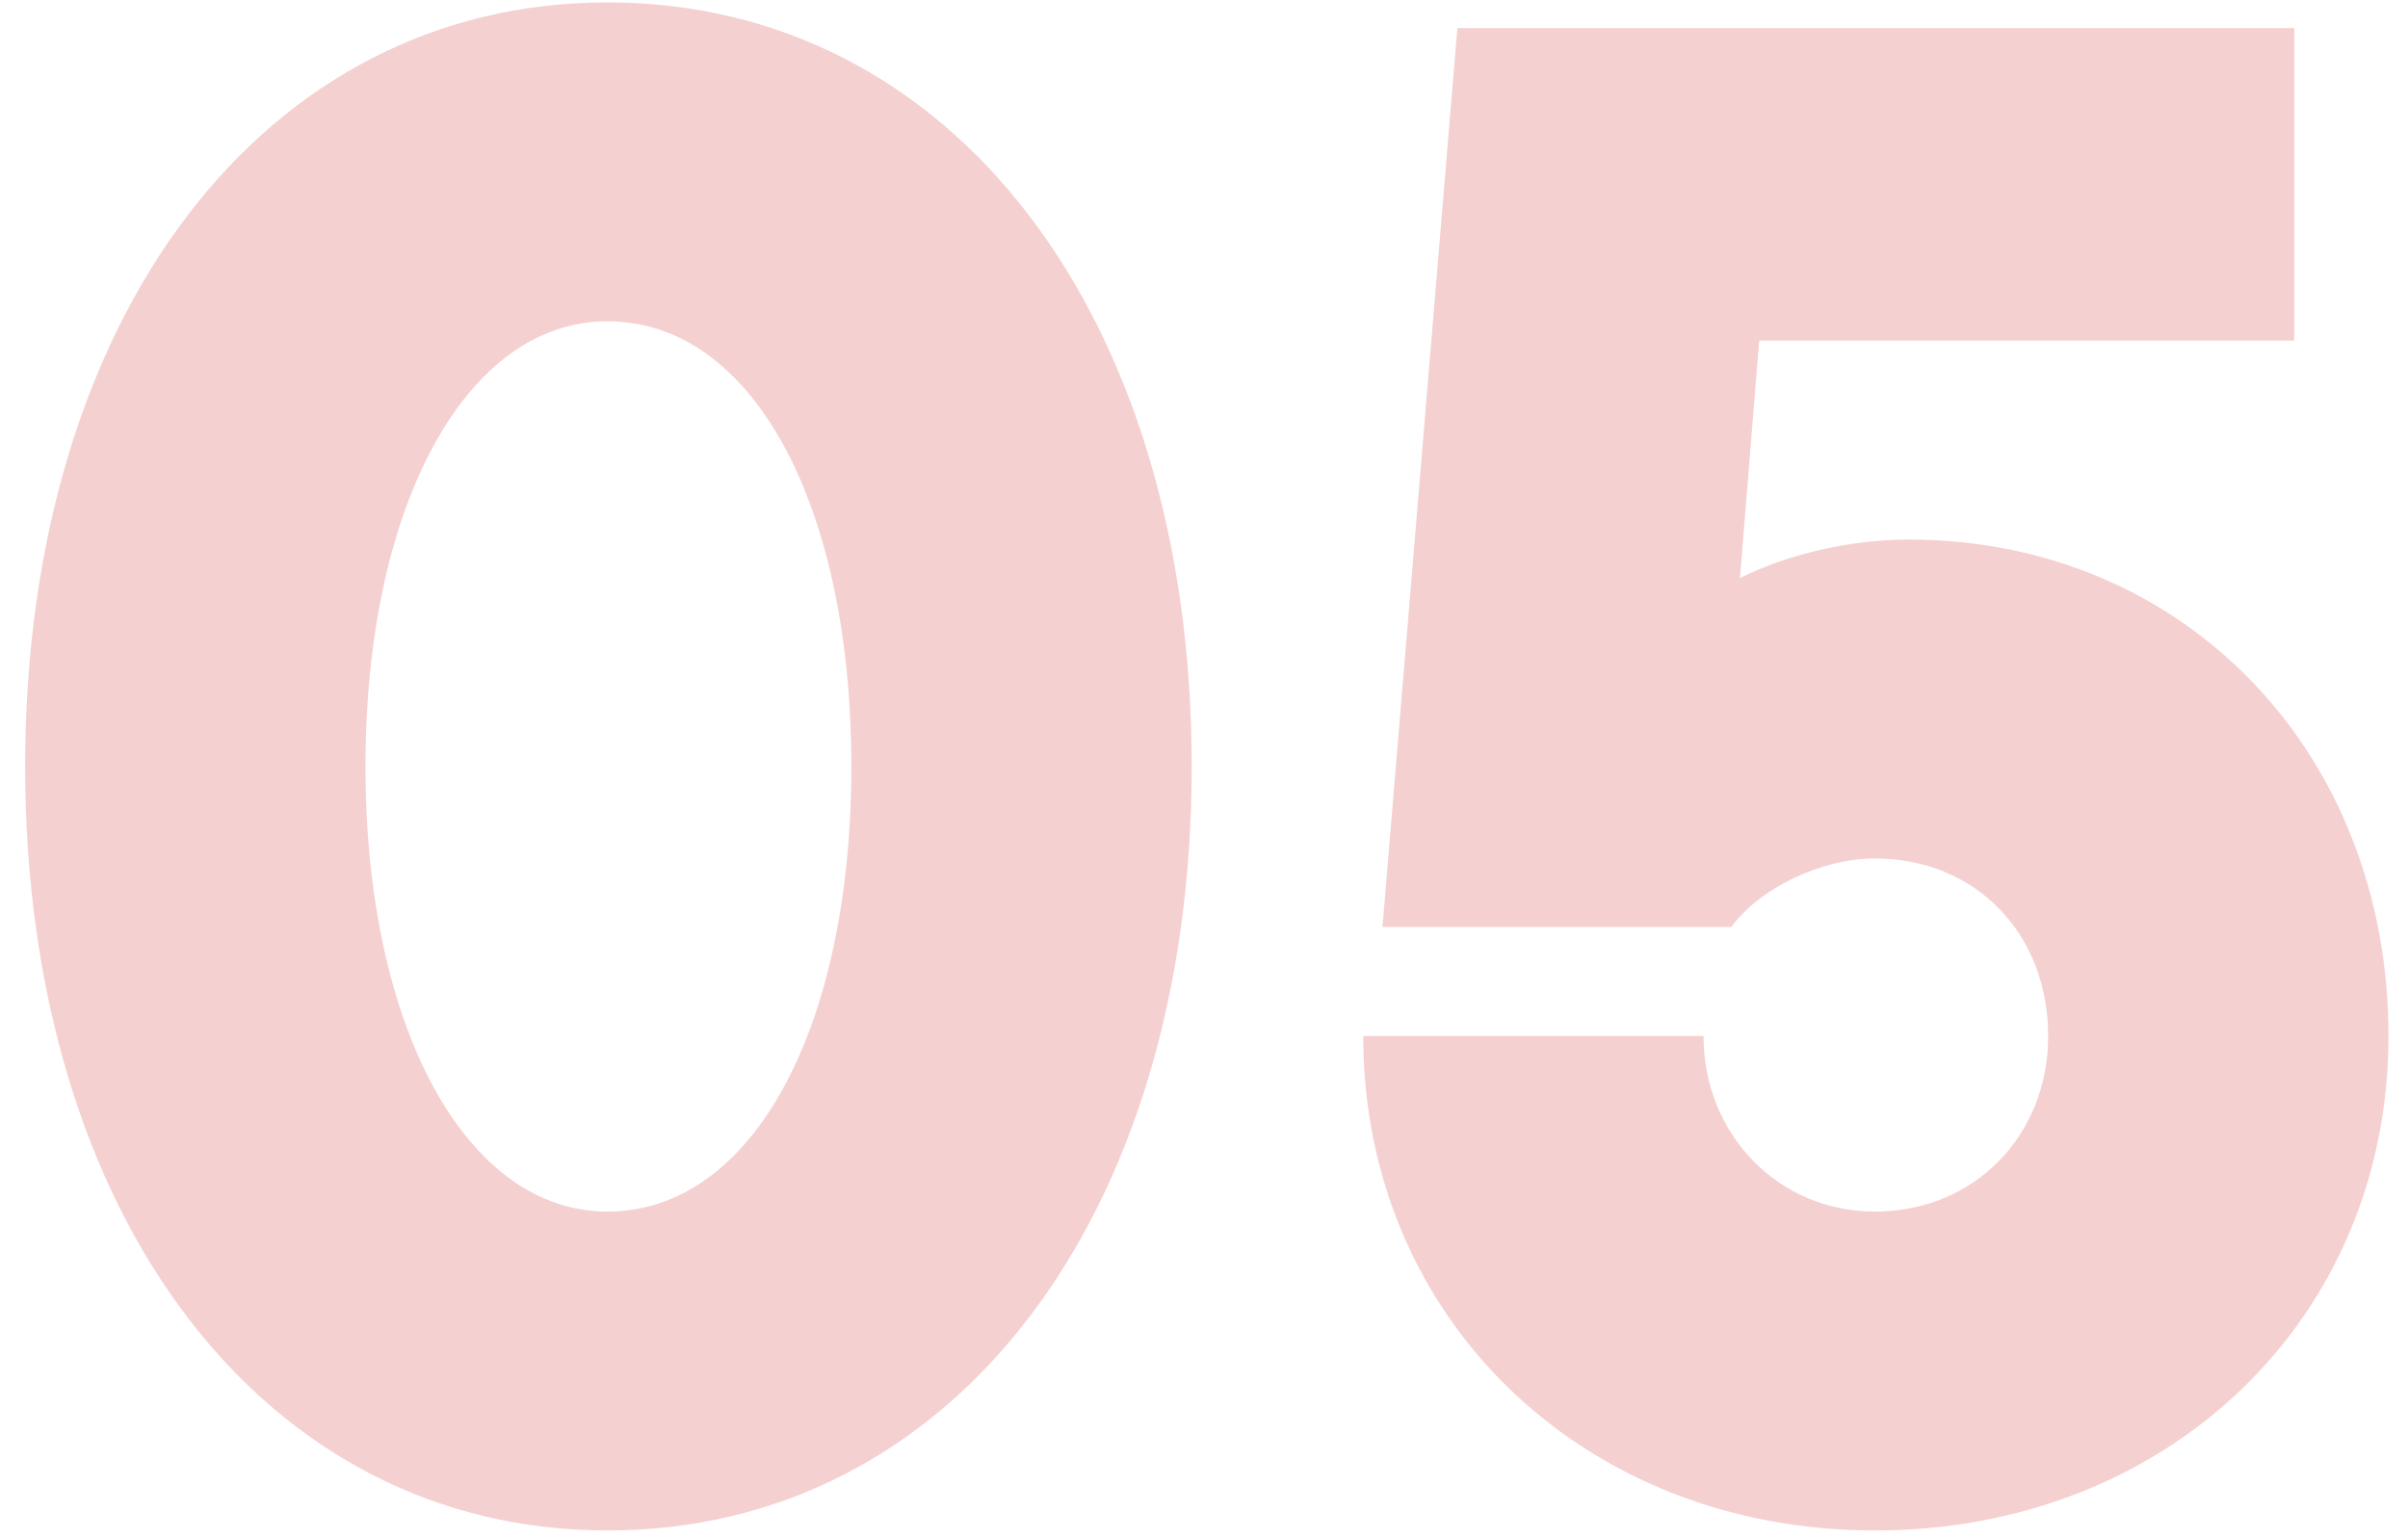 <svg width="72" height="46" viewBox="0 0 72 46" fill="none" xmlns="http://www.w3.org/2000/svg">
<path opacity="0.2" d="M18.16 45.768C7.92 45.768 0.752 36.424 0.752 22.92C0.752 9.416 7.92 0.072 18.16 0.072C28.464 0.072 35.632 9.416 35.632 22.92C35.632 36.424 28.464 45.768 18.16 45.768ZM18.16 36.232C22.512 36.232 25.456 30.728 25.456 22.92C25.456 15.112 22.512 9.608 18.16 9.608C13.936 9.608 10.928 15.112 10.928 22.92C10.928 30.728 13.936 36.232 18.16 36.232ZM57.081 16.136C65.273 16.136 71.417 22.472 71.417 30.984C71.417 39.432 64.825 45.768 56.057 45.768C47.353 45.768 40.761 39.432 40.761 30.984H50.937C50.937 33.928 53.177 36.232 56.057 36.232C59.065 36.232 61.241 33.928 61.241 30.984C61.241 27.912 59.065 25.672 56.057 25.672C54.457 25.672 52.601 26.568 51.769 27.72H41.337L43.577 0.84H68.601V10.184H52.601L52.025 17.288C53.433 16.584 55.289 16.136 57.081 16.136Z" fill="#CD1417"/>
</svg>
